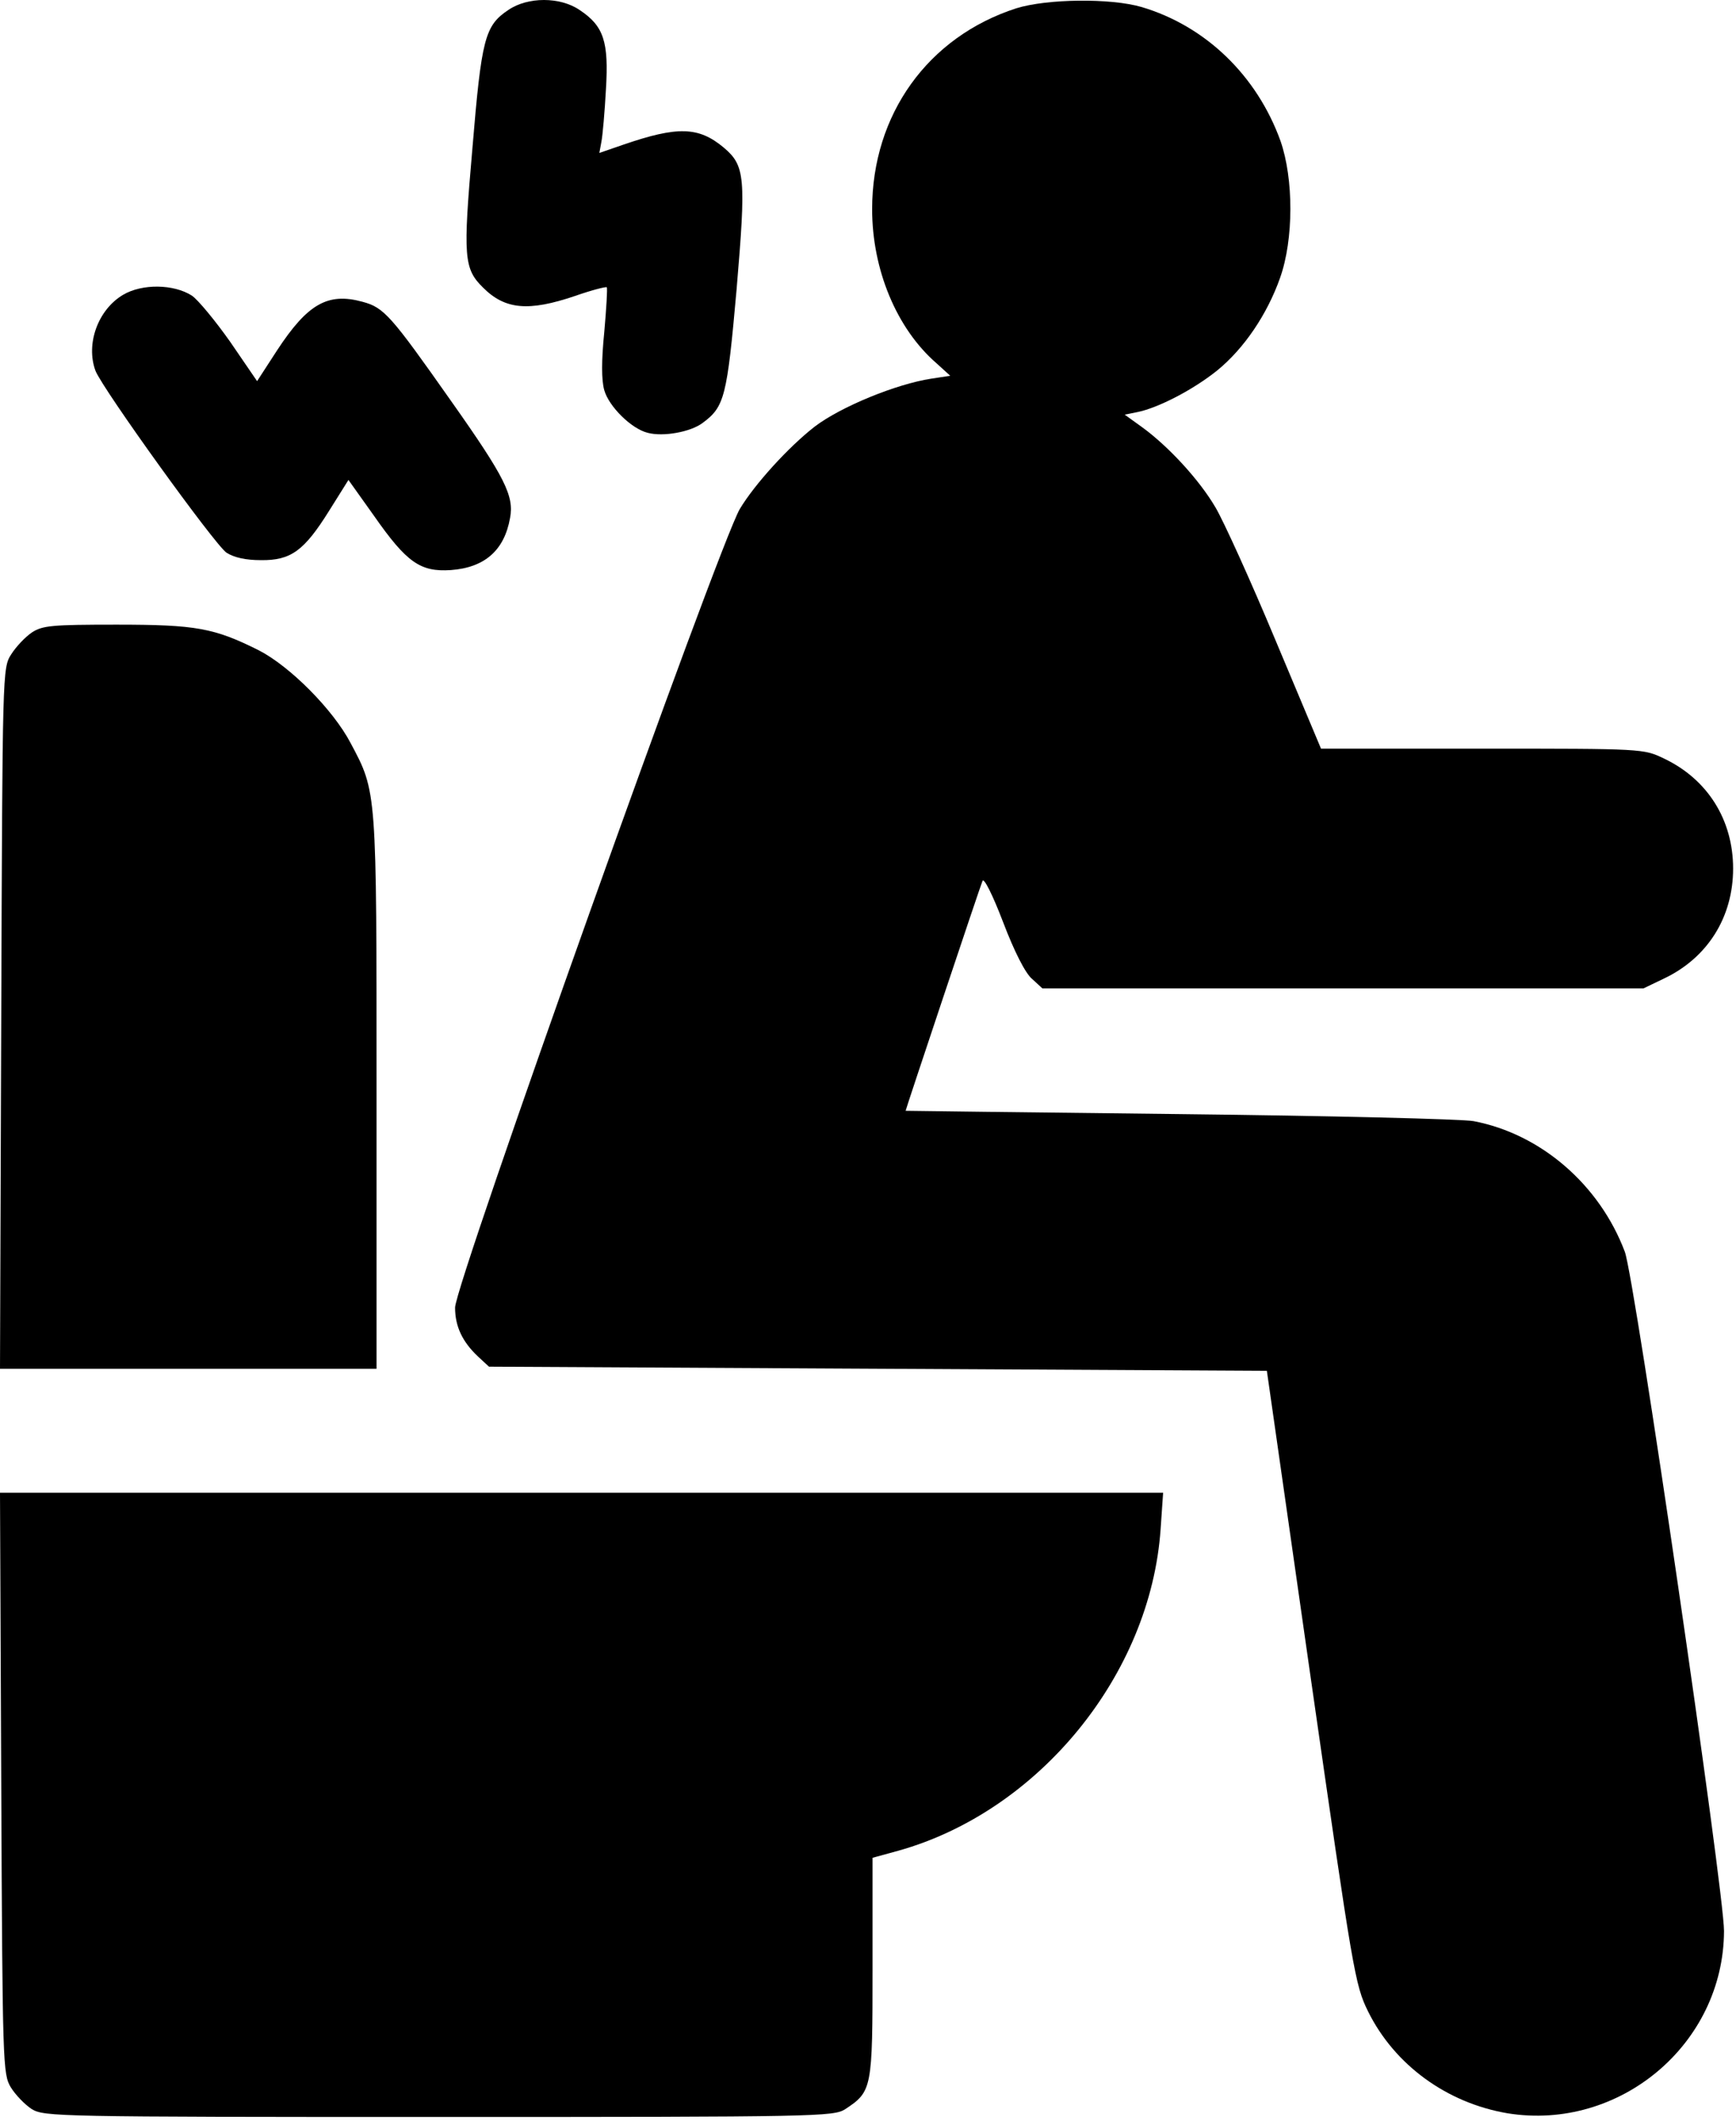 <svg width="420" height="513" viewBox="0 0 420 513" fill="none" xmlns="http://www.w3.org/2000/svg">
<path d="M122.999 2.4C117.299 6.2 116.499 9.3 114.299 35.8C111.999 62.2 112.199 65 116.899 69.6C122.199 74.9 127.899 75.4 139.099 71.6C143.099 70.2 146.599 69.3 146.799 69.5C146.999 69.7 146.699 74.6 146.199 80.3C145.499 87.2 145.499 92 146.199 94.4C147.299 98.3 152.699 103.7 156.699 104.7C160.499 105.7 167.099 104.5 169.999 102.3C175.299 98.4 175.899 96 178.199 70.1C180.499 42.9 180.299 40.1 175.099 35.7C168.999 30.6 163.899 30.5 150.799 35L144.999 37L145.499 34.3C145.799 32.8 146.299 27.1 146.599 21.6C147.299 10.1 146.099 6.3 140.199 2.4C135.499 -0.8 127.699 -0.8 122.999 2.4Z" fill="black"/>
<path d="M245.9 2.001C224.5 8.901 211 27.701 211 50.601C211 65.201 216.9 79.501 226.6 87.901L229.9 90.901L225.3 91.601C216.8 92.901 203.4 98.401 197.1 103.201C190.8 108.101 182.6 117.101 179 123.101C173.9 131.701 110.1 310.601 110.1 316.301C110.1 320.901 111.9 324.601 115.6 328.101L118.3 330.601L212.4 331.101L306.5 331.601L317.1 405.801C327.4 477.501 327.8 480.101 331 486.601C337.4 499.501 350 508.701 364.7 511.201C391.8 515.601 417 494.501 417.1 467.101C417.1 457.401 395.5 309.201 393.1 302.801C387 286.601 372.8 274.301 356.5 271.201C353.8 270.701 321.7 269.901 285.3 269.501C248.9 269.101 219.1 268.701 219.1 268.701C219.1 268.401 237.1 214.501 237.7 213.101C238 212.201 240.1 216.301 242.7 223.101C245.4 230.201 248.1 235.501 249.7 236.801L252.2 239.101H324.9H397.6L402.6 236.701C413.1 231.701 419.3 221.901 419.3 210.101C419.3 198.301 413.1 188.501 402.6 183.501C397.6 181.101 397.5 181.101 358.6 181.101H319.6L308.6 154.901C302.6 140.501 296 126.001 294.1 122.801C290.2 116.101 282.7 108.001 276.4 103.401L272.1 100.301L275.1 99.701C280.2 98.701 288.8 94.201 294.5 89.601C301 84.301 306.6 76.001 309.7 67.201C313 57.901 313 43.301 309.8 34.101C304.1 18.301 291.7 6.301 276.2 1.701C268.7 -0.499 253.3 -0.299 245.9 2.001Z" fill="black"/>
<path d="M29.801 71.3C23.701 74.9 20.701 83.2 23.101 89.7C24.901 94.2 51.901 131.7 54.801 133.7C56.701 134.9 59.501 135.5 63.101 135.5C70.401 135.6 73.601 133.2 79.601 123.6L84.301 116.1L90.501 124.8C98.401 136.1 101.701 138.4 109.101 137.9C117.201 137.3 122.001 133.2 123.401 125.3C124.401 120 122.201 115.5 109.201 97.1C94.501 76.2 92.901 74.4 87.701 73C79.301 70.7 74.401 73.5 67.001 84.8L62.201 92.2L55.701 82.7C52.101 77.6 47.901 72.5 46.401 71.5C42.001 68.7 34.401 68.6 29.801 71.3Z" fill="black"/>
<path d="M7.7 153.003C6.1 154.103 3.9 156.403 2.7 158.303C0.6 161.603 0.6 162.103 0.3 246.303L0 331.103H45.6H91.1V264.303C91.1 190.803 91.2 191.703 84.8 179.703C80.6 171.703 70.2 161.203 62.6 157.303C51.8 151.903 47.4 151.103 28.2 151.103C12.6 151.103 10.3 151.303 7.7 153.003Z" fill="black"/>
<path d="M0.3 431.303C0.6 499.603 0.7 501.703 2.6 504.903C3.7 506.703 6 509.103 7.7 510.203C10.7 512.003 13.7 512.103 106.2 512.103C198 512.103 201.7 512.003 204.5 510.203C211 505.903 211.1 505.303 211.1 476.003V449.403L217.3 447.703C251.3 438.203 278.4 405.103 280.8 369.803L281.4 361.103H140.7H0L0.3 431.303Z" fill="black"/>
</svg>
